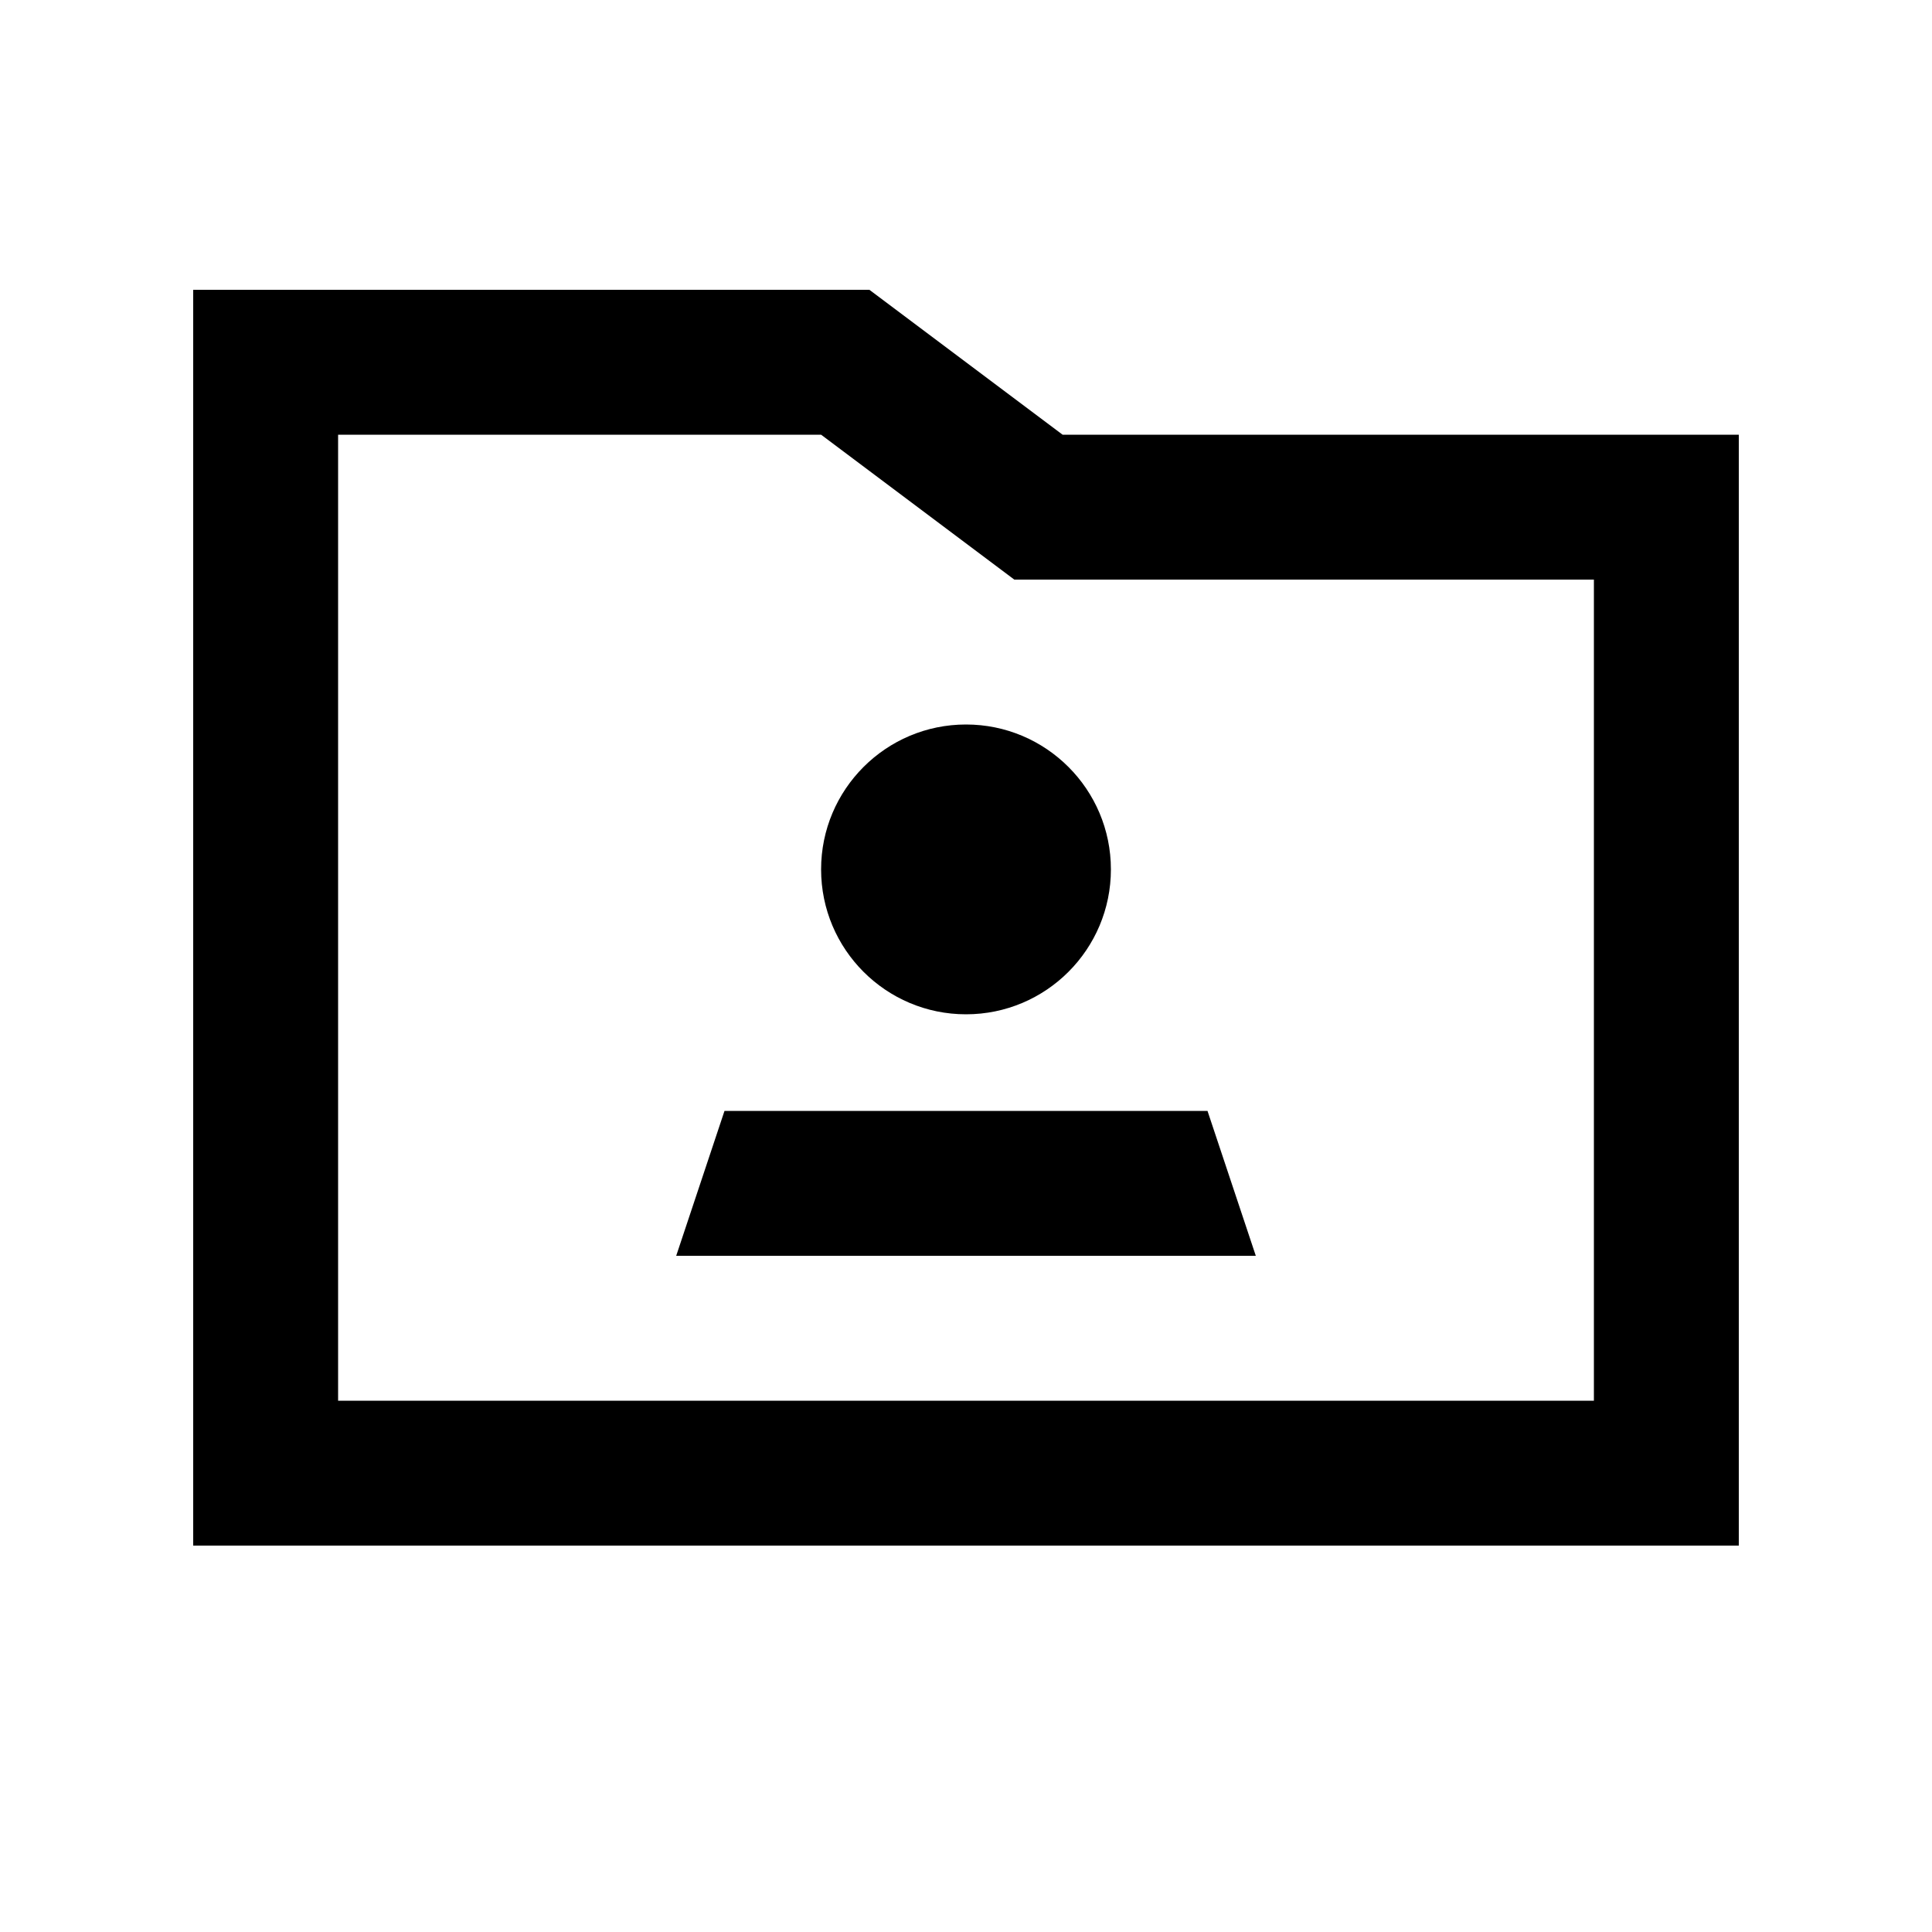 <svg xmlns="http://www.w3.org/2000/svg" viewBox="0 0 640 640"><!--! Font Awesome Pro 7.1.0 by @fontawesome - https://fontawesome.com License - https://fontawesome.com/license (Commercial License) Copyright 2025 Fonticons, Inc. --><path fill="currentColor" d="M288 96L352 144L576 144L576 512L64 512L64 96L288 96zM352 192L336 192C333.9 190.4 312.5 174.4 272 144L112 144L112 464L528 464L528 192L352 192zM320 240C346.5 240 368 261.5 368 288C368 314.5 346.5 336 320 336C293.5 336 272 314.5 272 288C272 261.5 293.5 240 320 240zM240 368L400 368L416 416L224 416L240 368z"/></svg>
